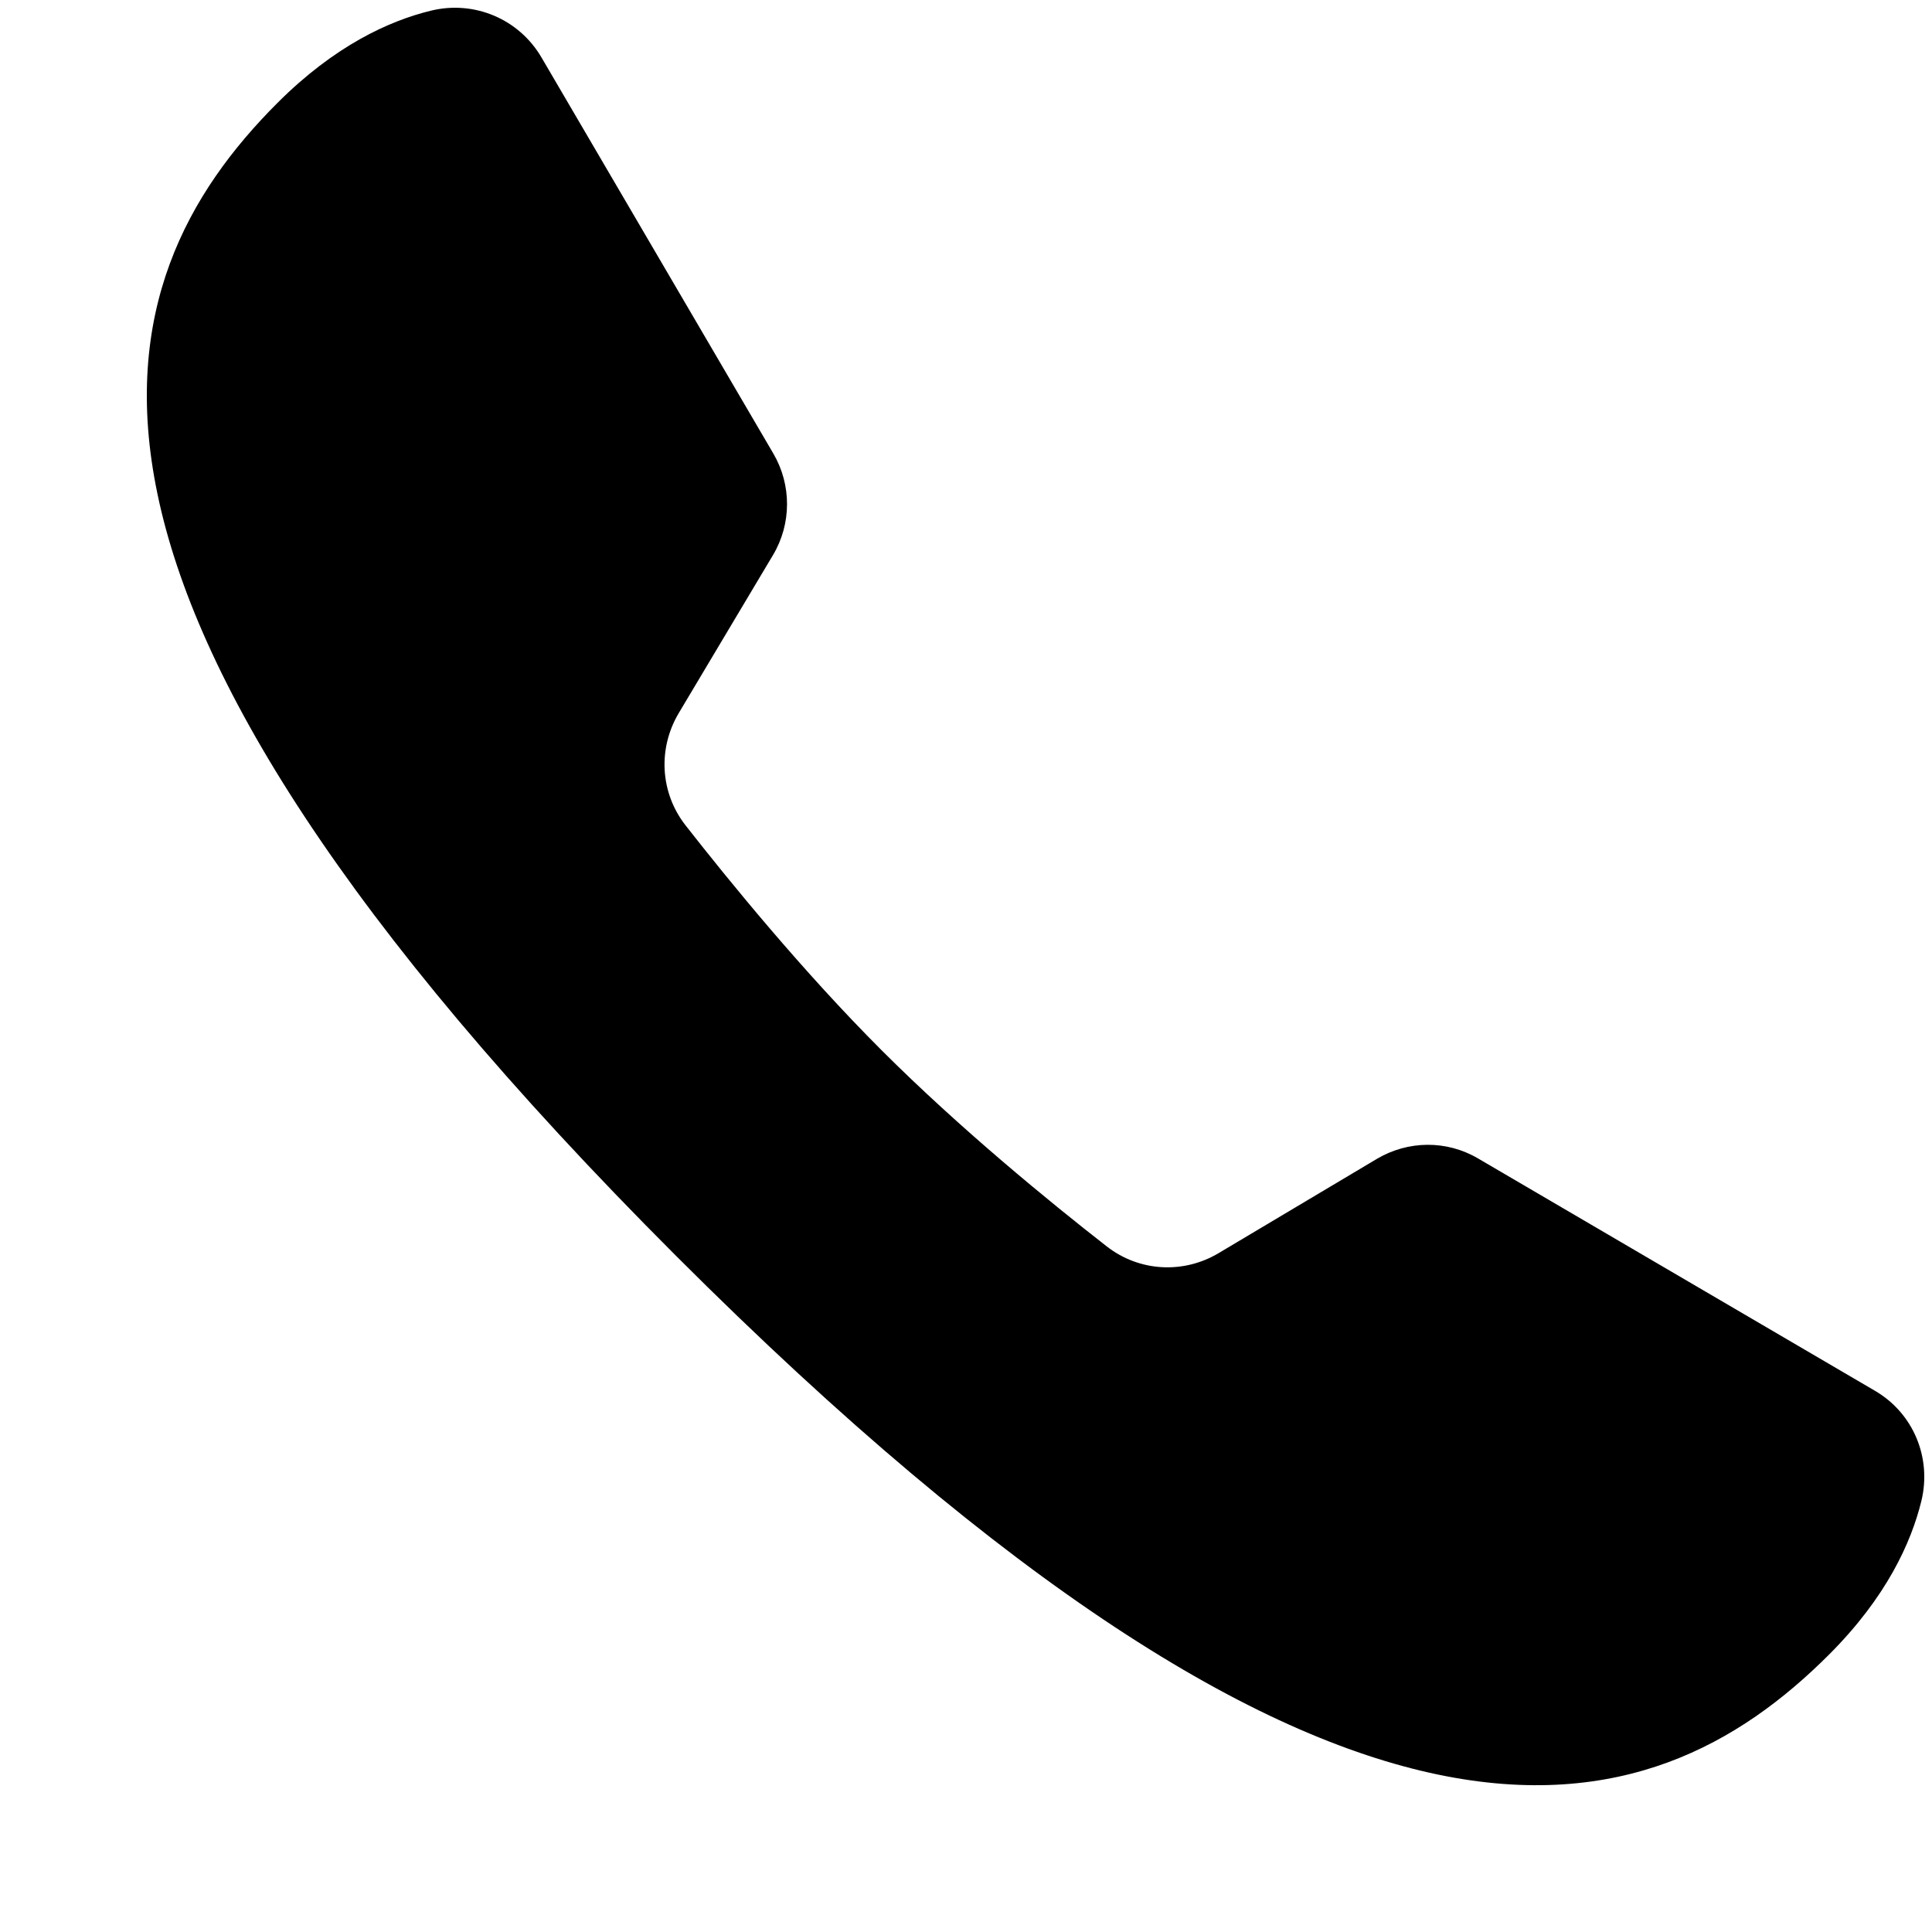 <svg xmlns="http://www.w3.org/2000/svg" xmlns:xlink="http://www.w3.org/1999/xlink" width="100" zoomAndPan="magnify" viewBox="0 0 75 75" height="100" preserveAspectRatio="xMidYMid meet" version="1.0"><path fill="#000000" d="M 57.375 44.969 C 56.156 44.254 54.66 44.27 53.449 44.988 L 47.309 48.645 C 45.938 49.465 44.219 49.367 42.961 48.383 C 40.781 46.684 37.273 43.82 34.223 40.77 C 31.172 37.719 28.312 34.211 26.609 32.035 C 25.625 30.773 25.531 29.059 26.348 27.684 L 30.008 21.547 C 30.73 20.336 30.734 18.824 30.02 17.605 L 21.016 2.223 C 20.141 0.734 18.406 0.004 16.73 0.414 C 15.102 0.809 12.988 1.777 10.77 3.996 C 3.828 10.938 0.141 22.648 26.246 48.754 C 52.352 74.859 64.059 71.176 71.004 64.23 C 73.227 62.008 74.191 59.891 74.59 58.258 C 74.992 56.582 74.273 54.859 72.789 53.992 C 69.082 51.82 61.082 47.141 57.375 44.969 Z M 57.375 44.969 " fill-opacity="1" fill-rule="nonzero"/></svg>